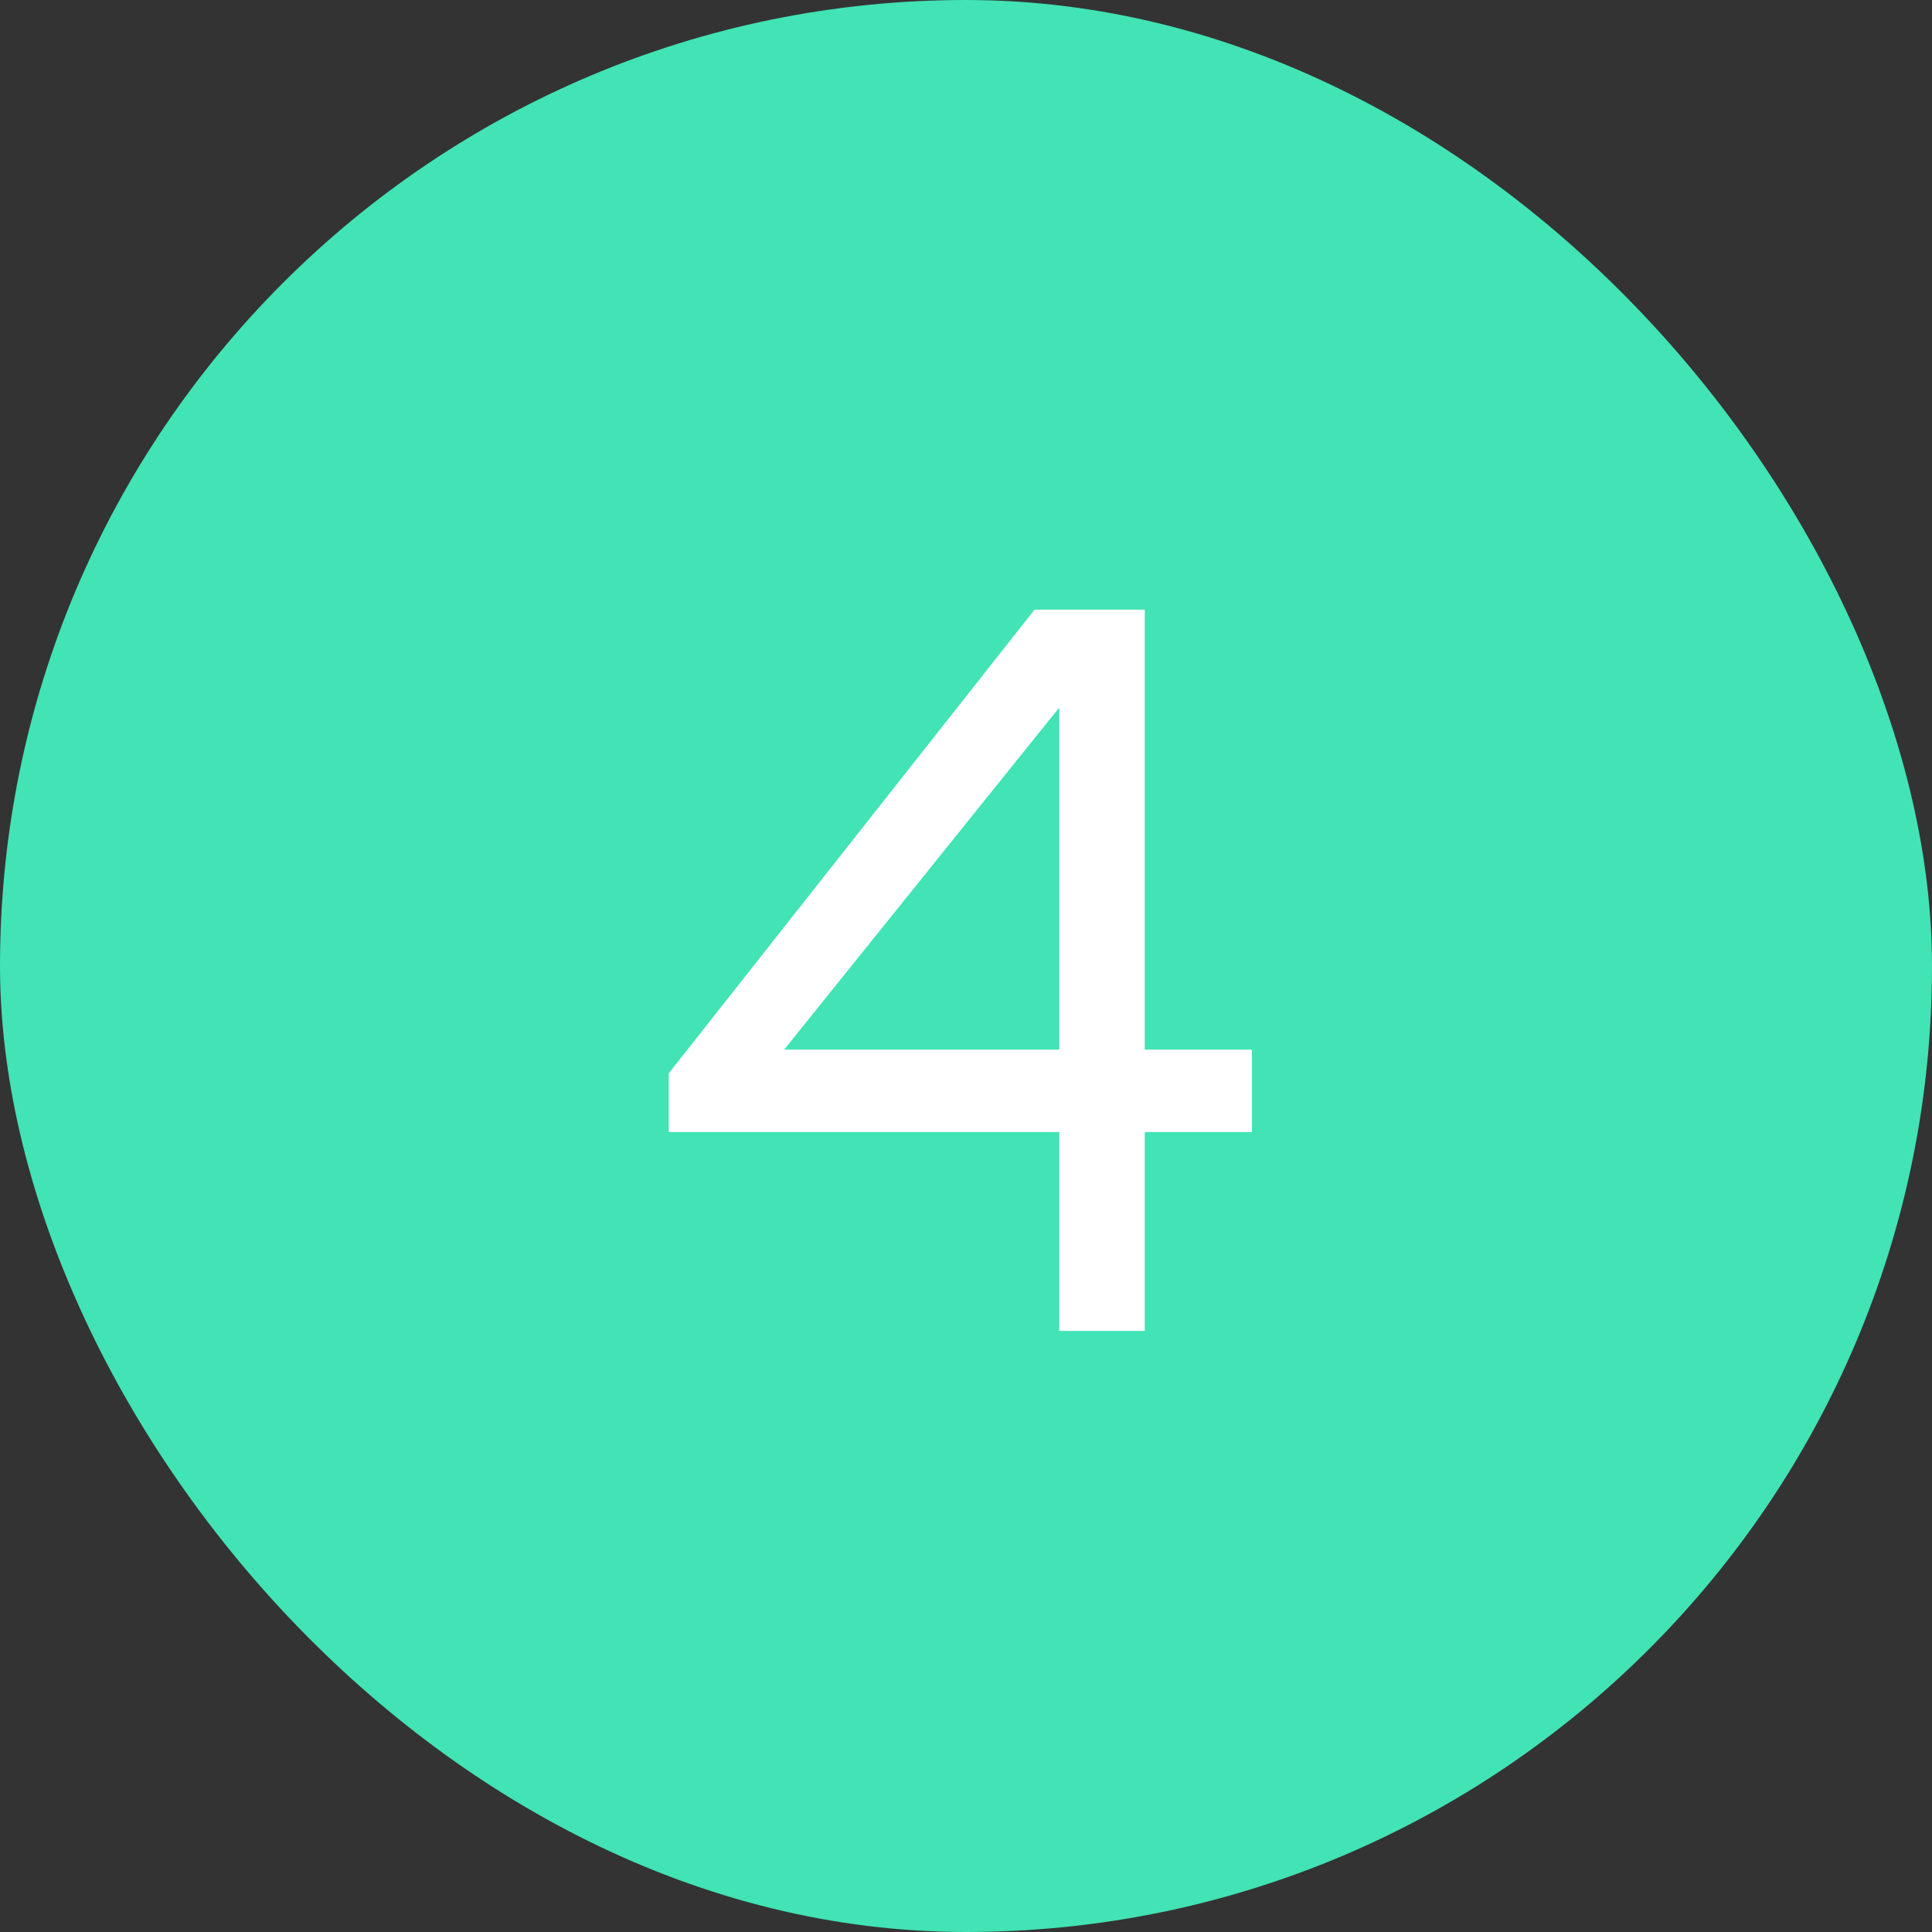 <?xml version="1.0" encoding="UTF-8"?> <svg xmlns="http://www.w3.org/2000/svg" width="45" height="45" viewBox="0 0 45 45" fill="none"><rect x="0" y="0" width="45" height="45" fill="#333333" stroke="none"/><rect width="45" height="45" rx="22.5" fill="#42E3B4"></rect><path d="M24.096 14.2H26.664V24.448H29.16V26.368H26.664V31H24.672V26.368H15.576V25L24.096 14.2ZM24.672 24.448V16.48L18.264 24.448H24.672Z" fill="white"></path></svg> 